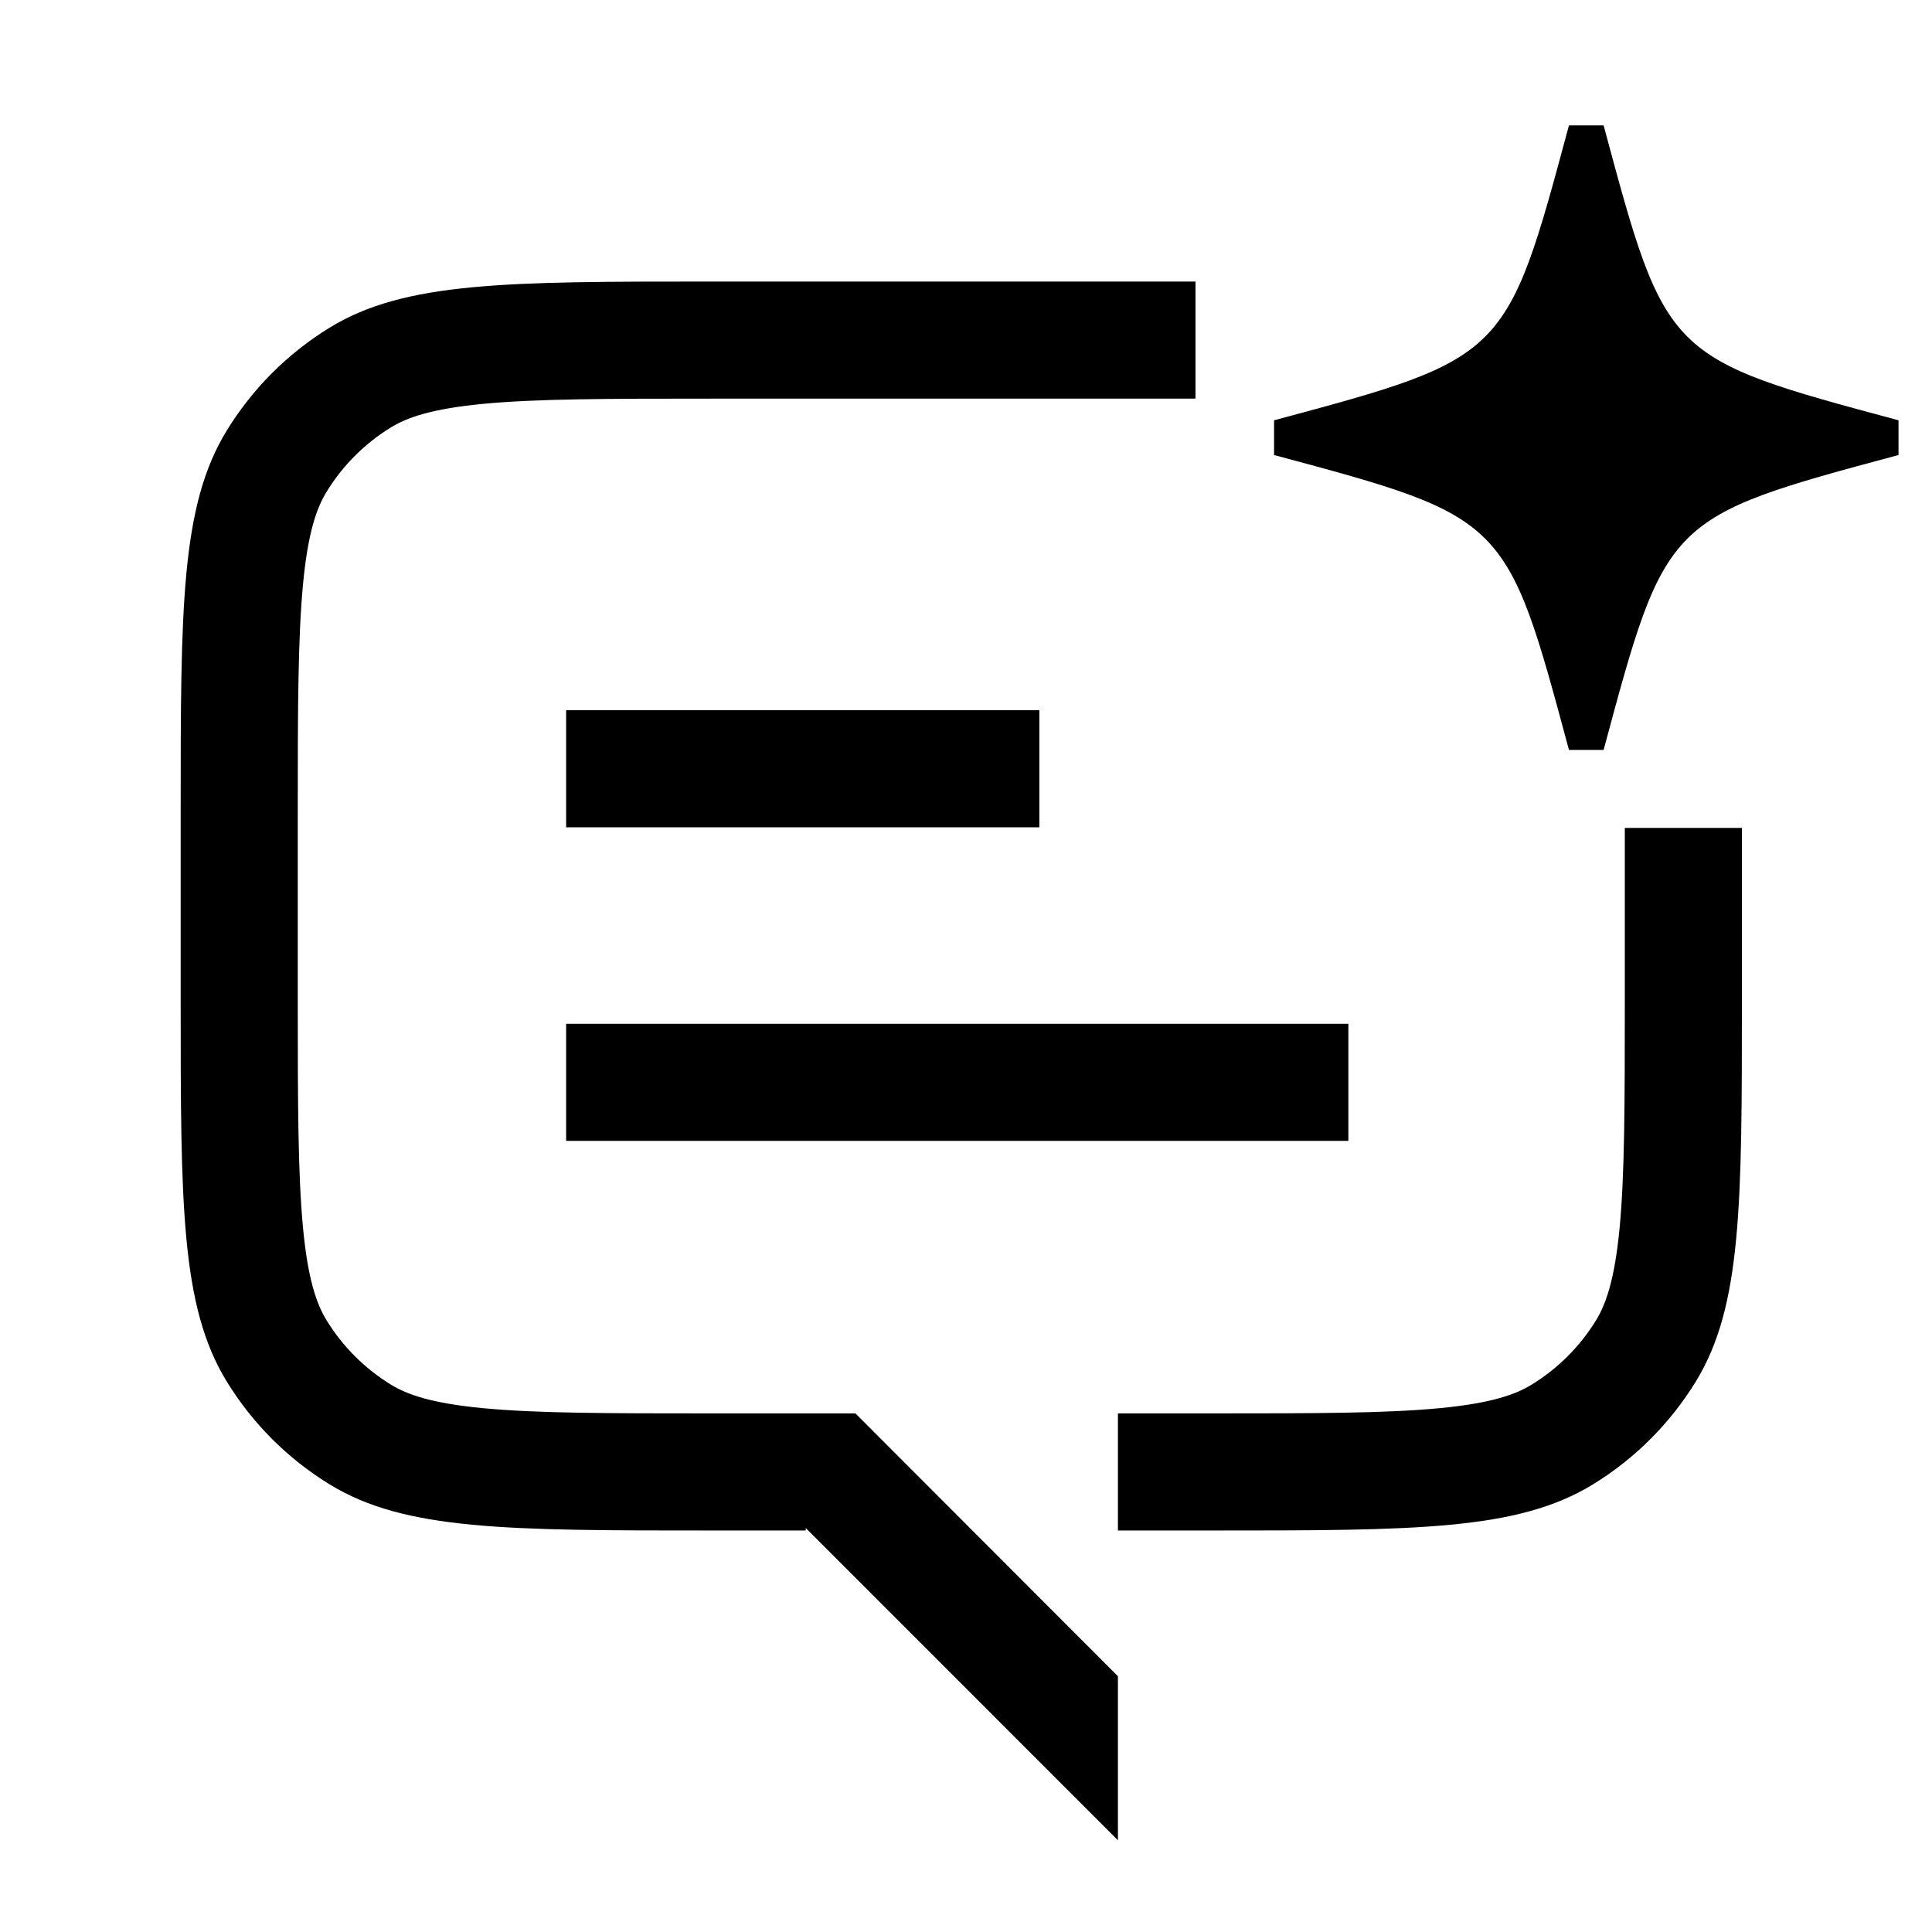 <svg width="33" height="33" viewBox="0 0 33 33" fill="none" xmlns="http://www.w3.org/2000/svg">
<g clip-path="url(#clip0_1403_73776)">
<path d="M27.391 2.142H26.799L26.798 2.145C25.732 6.109 25.731 6.113 21.762 7.179V7.772C23.747 8.305 24.74 8.572 25.369 9.202C25.999 9.832 26.265 10.824 26.799 12.809H27.391C27.925 10.824 28.191 9.832 28.821 9.202C29.451 8.572 30.443 8.305 32.428 7.772V7.179C30.443 6.646 29.451 6.379 28.821 5.75C28.191 5.12 27.925 4.128 27.391 2.142Z" fill="black"/>
<path d="M12.153 4.809H20.42V6.809H12.153C10.368 6.809 9.171 6.811 8.254 6.898C7.367 6.983 6.952 7.132 6.678 7.3C6.23 7.575 5.852 7.952 5.578 8.401C5.41 8.675 5.26 9.09 5.176 9.977C5.089 10.893 5.086 12.091 5.086 13.876L5.086 17.076C5.086 18.86 5.089 20.058 5.176 20.975C5.26 21.862 5.41 22.276 5.578 22.551C5.852 22.999 6.23 23.376 6.678 23.651C6.952 23.819 7.367 23.969 8.254 24.053C9.171 24.14 10.368 24.142 12.153 24.142H14.611L19.095 28.631V31.433L13.762 26.099V26.142H12.153C8.661 26.142 6.916 26.142 5.633 25.356C4.915 24.917 4.312 24.313 3.872 23.596C3.086 22.313 3.086 20.567 3.086 17.076V13.876C3.086 10.384 3.086 8.638 3.872 7.356C4.312 6.638 4.915 6.035 5.633 5.595C6.916 4.809 8.661 4.809 12.153 4.809Z" fill="black"/>
<path d="M27.753 17.076V14.142H29.753V17.076C29.753 20.567 29.753 22.313 28.967 23.596C28.527 24.313 27.924 24.917 27.206 25.356C25.924 26.142 24.178 26.142 20.686 26.142H19.095V24.142H20.686C22.471 24.142 23.669 24.14 24.586 24.053C25.472 23.969 25.887 23.819 26.161 23.651C26.61 23.376 26.987 22.999 27.262 22.551C27.43 22.276 27.579 21.862 27.664 20.975C27.751 20.058 27.753 18.86 27.753 17.076Z" fill="black"/>
<path d="M9.67 14.131H17.753V12.131H9.67V14.131Z" fill="black"/>
<path d="M9.67 19.487H23.031V17.487H9.67V19.487Z" fill="black"/>
</g>
<defs>
<clipPath id="clip0_1403_73776">
<rect width="32" height="32" fill="white" transform="translate(0.427 0.809)"/>
</clipPath>
</defs>
</svg>
